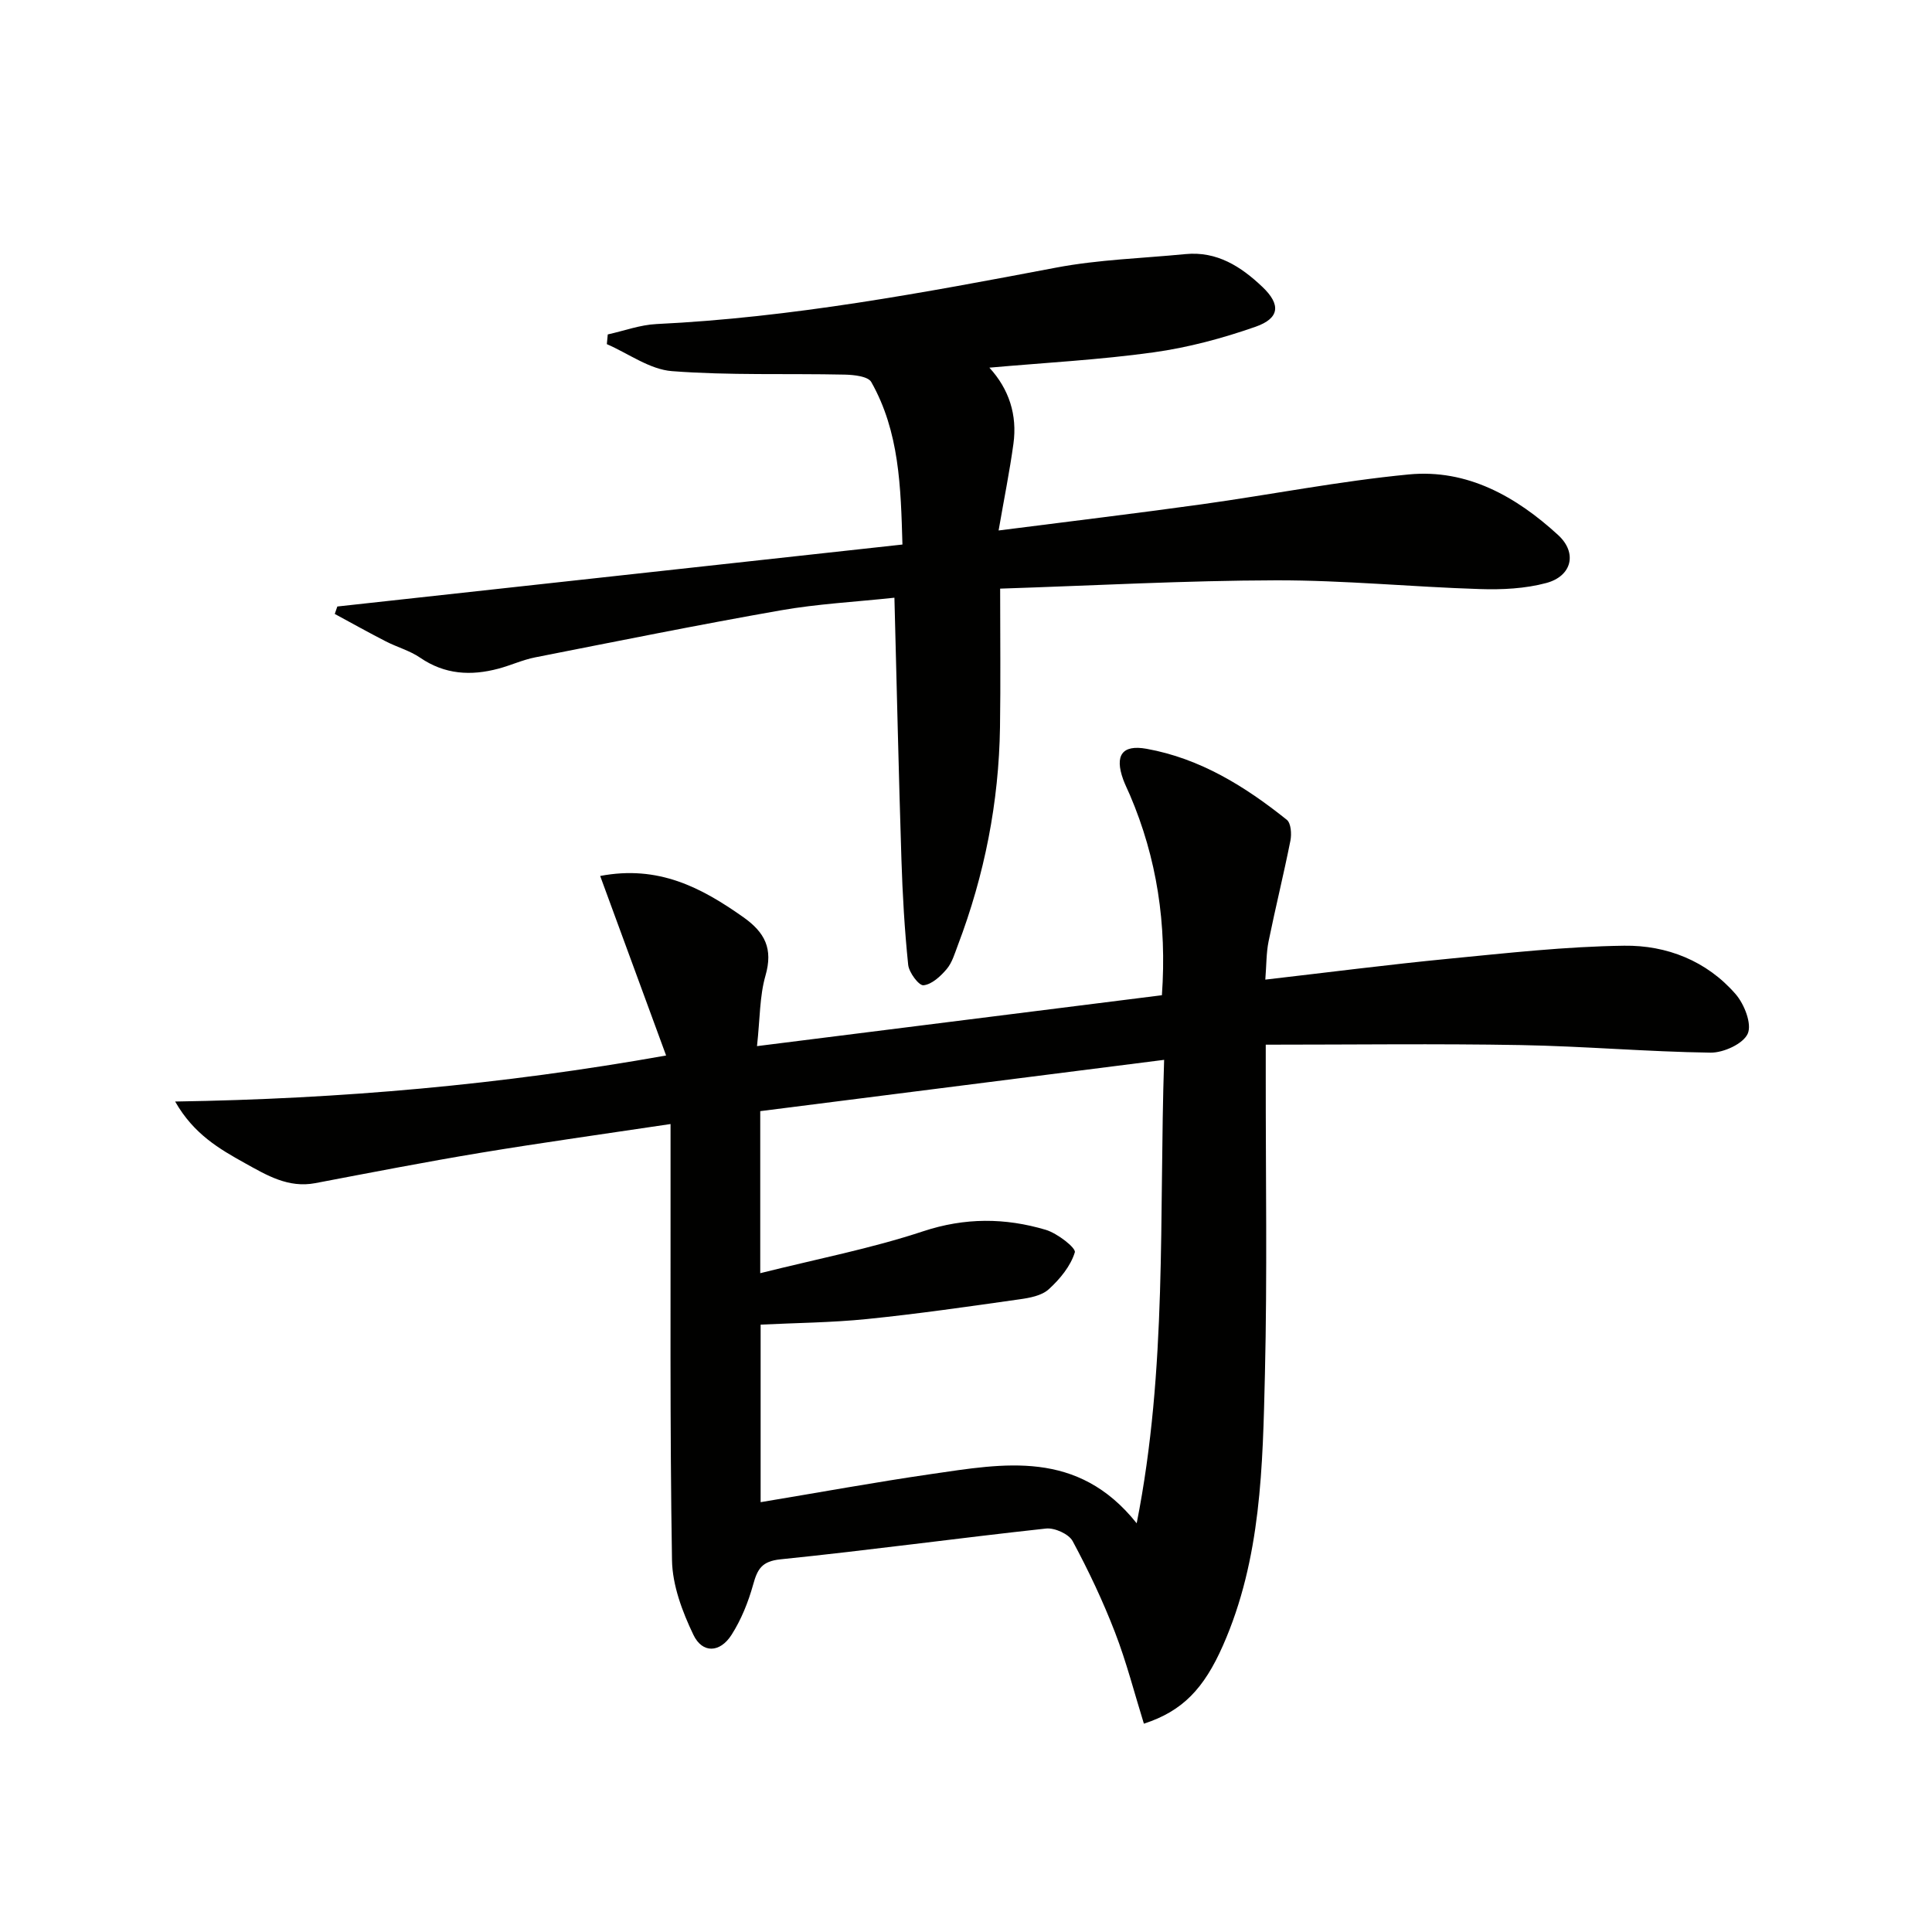 <svg enable-background="new 0 0 400 400" viewBox="0 0 400 400" xmlns="http://www.w3.org/2000/svg"><path d="m138.83 232.72c-13.74 2.06-26.56 3.84-39.31 5.95-11.45 1.9-22.85 4.12-34.26 6.29-5.56 1.05-10.01-1.62-14.51-4.12-5.32-2.96-10.62-6-14.49-12.78 34.33-.54 67.45-3.44 101.65-9.53-4.62-12.59-9.07-24.71-13.65-37.17 12.06-2.3 20.92 2.39 29.58 8.49 4.57 3.22 6.24 6.58 4.64 12.16-1.21 4.21-1.12 8.79-1.75 14.58 28.46-3.58 56.02-7.04 83.83-10.54 1.04-14.78-1.04-28.38-6.62-41.45-.46-1.07-.99-2.11-1.39-3.2-1.81-5.01-.23-7.28 4.83-6.37 11.1 2 20.41 7.79 29.04 14.7.87.7 1.02 2.93.75 4.3-1.39 6.99-3.11 13.91-4.53 20.9-.48 2.38-.43 4.87-.67 7.89 13.1-1.51 25.56-3.12 38.05-4.33 12.06-1.17 24.16-2.53 36.25-2.69 8.8-.12 17.09 3.13 23.07 10.02 1.8 2.07 3.41 6.17 2.51 8.19-.93 2.1-5.01 3.96-7.69 3.93-13.12-.18-26.23-1.34-39.35-1.57-17.41-.31-34.83-.08-52.75-.08v6.67c-.02 20.5.32 41-.17 61.49-.46 19.07-.75 38.27-8.7 56.26-3.94 8.92-8.37 13.57-16.36 16.16-1.96-6.31-3.6-12.74-5.97-18.88-2.5-6.48-5.49-12.81-8.78-18.92-.8-1.48-3.74-2.8-5.53-2.6-18.33 1.99-36.6 4.5-54.94 6.37-3.91.4-4.79 2.03-5.68 5.24-1.01 3.62-2.47 7.27-4.49 10.42-2.39 3.72-6.02 3.86-7.88-.03-2.3-4.8-4.35-10.26-4.43-15.47-.46-27.82-.26-55.65-.3-83.48-.01-1.98 0-3.94 0-6.8zm102.19-13.29c-28.69 3.64-56.25 7.14-83.62 10.62v33.55c11.68-2.93 22.93-5.1 33.71-8.67 8.68-2.87 16.99-2.81 25.4-.31 2.39.71 6.3 3.75 6.02 4.66-.87 2.86-3.09 5.55-5.4 7.65-1.46 1.33-3.95 1.79-6.05 2.08-10.5 1.49-21 3.01-31.55 4.08-7.37.75-14.8.8-22.05 1.16v36.76c12.11-2.01 23.68-4.13 35.31-5.82 15-2.17 30.3-5.17 42.55 10.19 6.36-32.11 4.61-63.51 5.68-95.95z" fill="#010100"/><path d="m207.07 121.87c0 10.09.11 19.38-.03 28.66-.23 15.56-3.2 30.63-8.73 45.18-.65 1.71-1.18 3.6-2.32 4.94-1.26 1.49-3.08 3.17-4.79 3.34-.95.1-3-2.63-3.17-4.23-.75-7.26-1.17-14.56-1.4-21.85-.57-17.77-.96-35.55-1.45-54.16-8.2.88-15.97 1.28-23.57 2.62-16.98 2.98-33.89 6.4-50.81 9.73-2.59.51-5.05 1.66-7.61 2.34-5.7 1.52-11.11 1.22-16.2-2.27-2.14-1.47-4.79-2.18-7.13-3.39-3.55-1.82-7.04-3.77-10.55-5.67.18-.51.35-1.03.53-1.54 38.76-4.25 77.52-8.5 117-12.83-.34-11.96-.63-23.34-6.45-33.64-.67-1.19-3.61-1.5-5.51-1.54-11.92-.26-23.88.19-35.75-.72-4.61-.35-9-3.64-13.49-5.59.06-.67.12-1.34.19-2.01 3.37-.74 6.71-1.99 10.1-2.15 27.96-1.34 55.36-6.49 82.77-11.69 8.77-1.66 17.8-1.92 26.72-2.79 6.55-.64 11.53 2.59 15.97 6.81 3.8 3.62 3.58 6.47-1.44 8.23-6.83 2.39-13.97 4.31-21.13 5.3-11.14 1.55-22.42 2.14-33.98 3.17 4.08 4.45 5.8 9.8 4.98 15.76-.78 5.7-1.93 11.35-3.07 17.95 14.53-1.86 28.31-3.51 42.06-5.42 14.29-1.99 28.5-4.8 42.84-6.18 12.1-1.17 22.26 4.58 30.94 12.54 4.03 3.69 2.86 8.5-2.43 9.93-4.39 1.18-9.18 1.41-13.77 1.26-14.07-.44-28.13-1.84-42.18-1.81-18.8.04-37.58 1.08-57.14 1.72z" fill="#010100"/></svg>